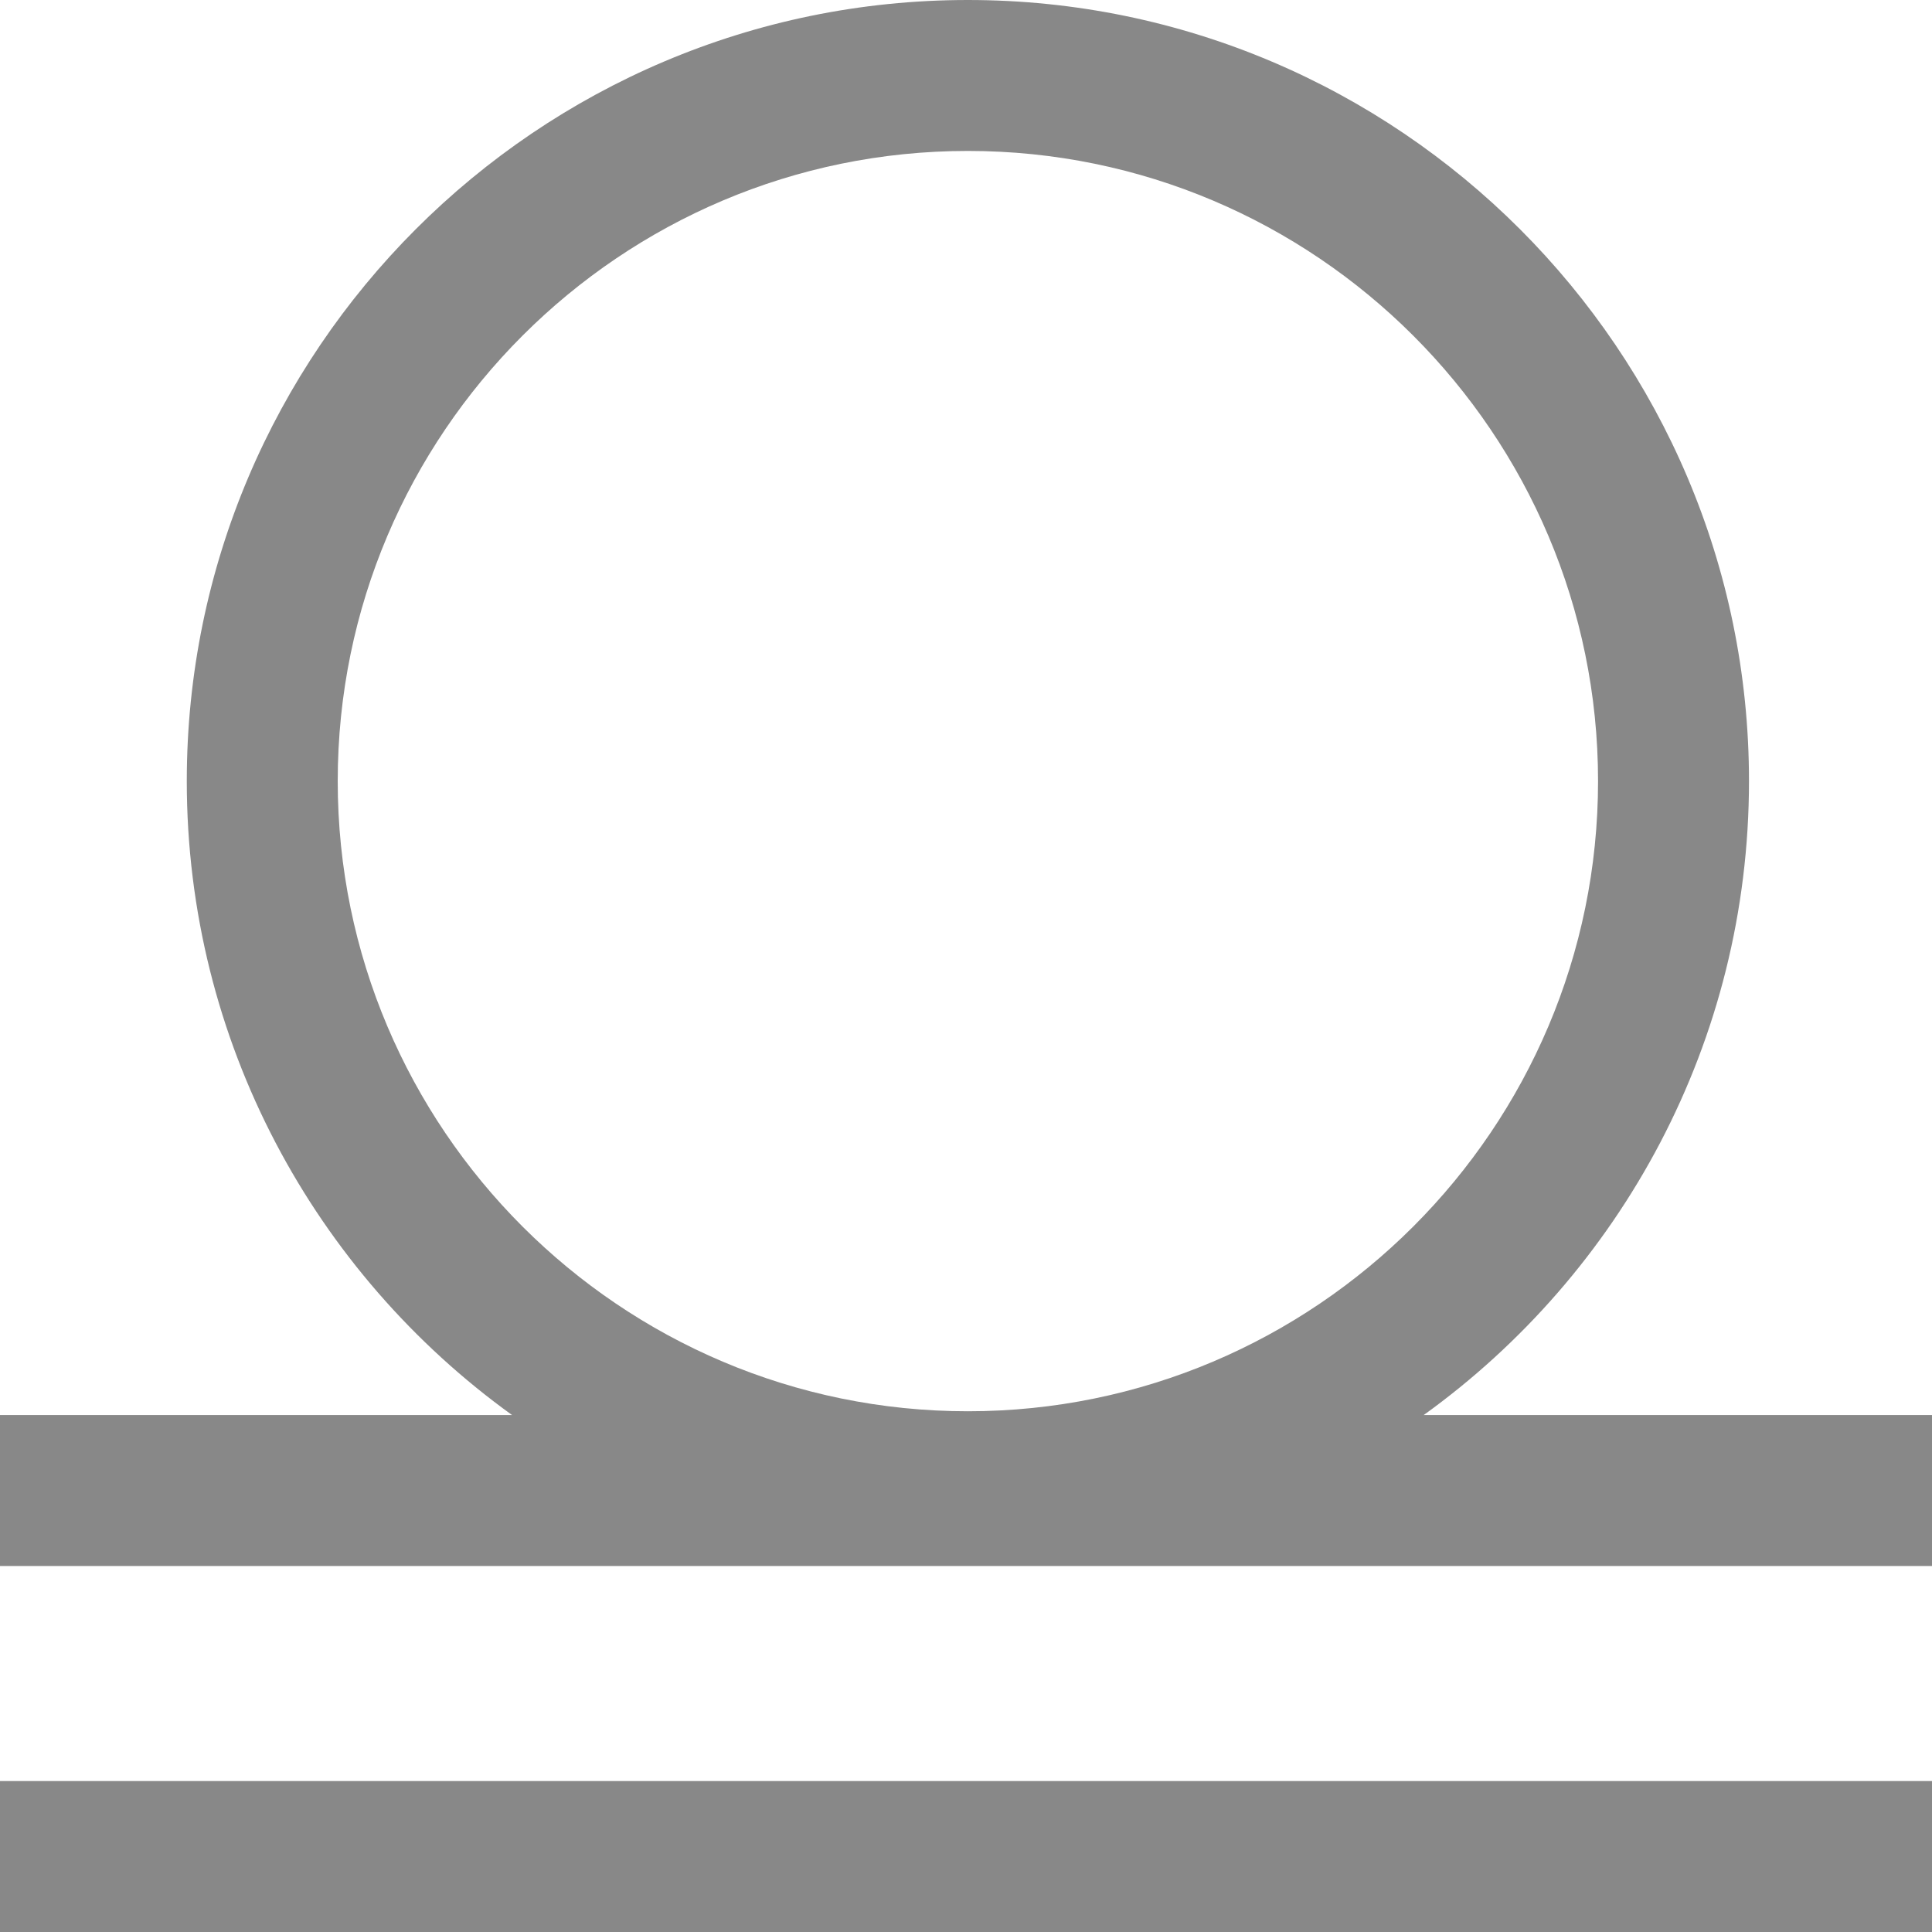 <?xml version="1.0" encoding="utf-8"?>
<!-- Generator: Adobe Illustrator 23.0.1, SVG Export Plug-In . SVG Version: 6.00 Build 0)  -->
<svg version="1.1" id="Layer_1" xmlns="http://www.w3.org/2000/svg" xmlns:xlink="http://www.w3.org/1999/xlink" x="0px" y="0px"
	 viewBox="0 0 512 512" style="enable-background:new 0 0 512 512;" xml:space="preserve">
<style type="text/css">
	.st0{fill:#888888;}
</style>
<path class="st0" d="M0,472h512v40H0V472z M512,375v40H0v-40h135.7c-52.2-37.6-86.2-98.9-86.2-168c0-114.1,92.9-207,207-207
	s207,92.9,207,207c0,69.1-34,130.4-86.2,168H512z M256.5,374c92.1,0,167-74.9,167-167s-74.9-167-167-167s-167,74.9-167,167
	S164.4,374,256.5,374z"/>
</svg>
